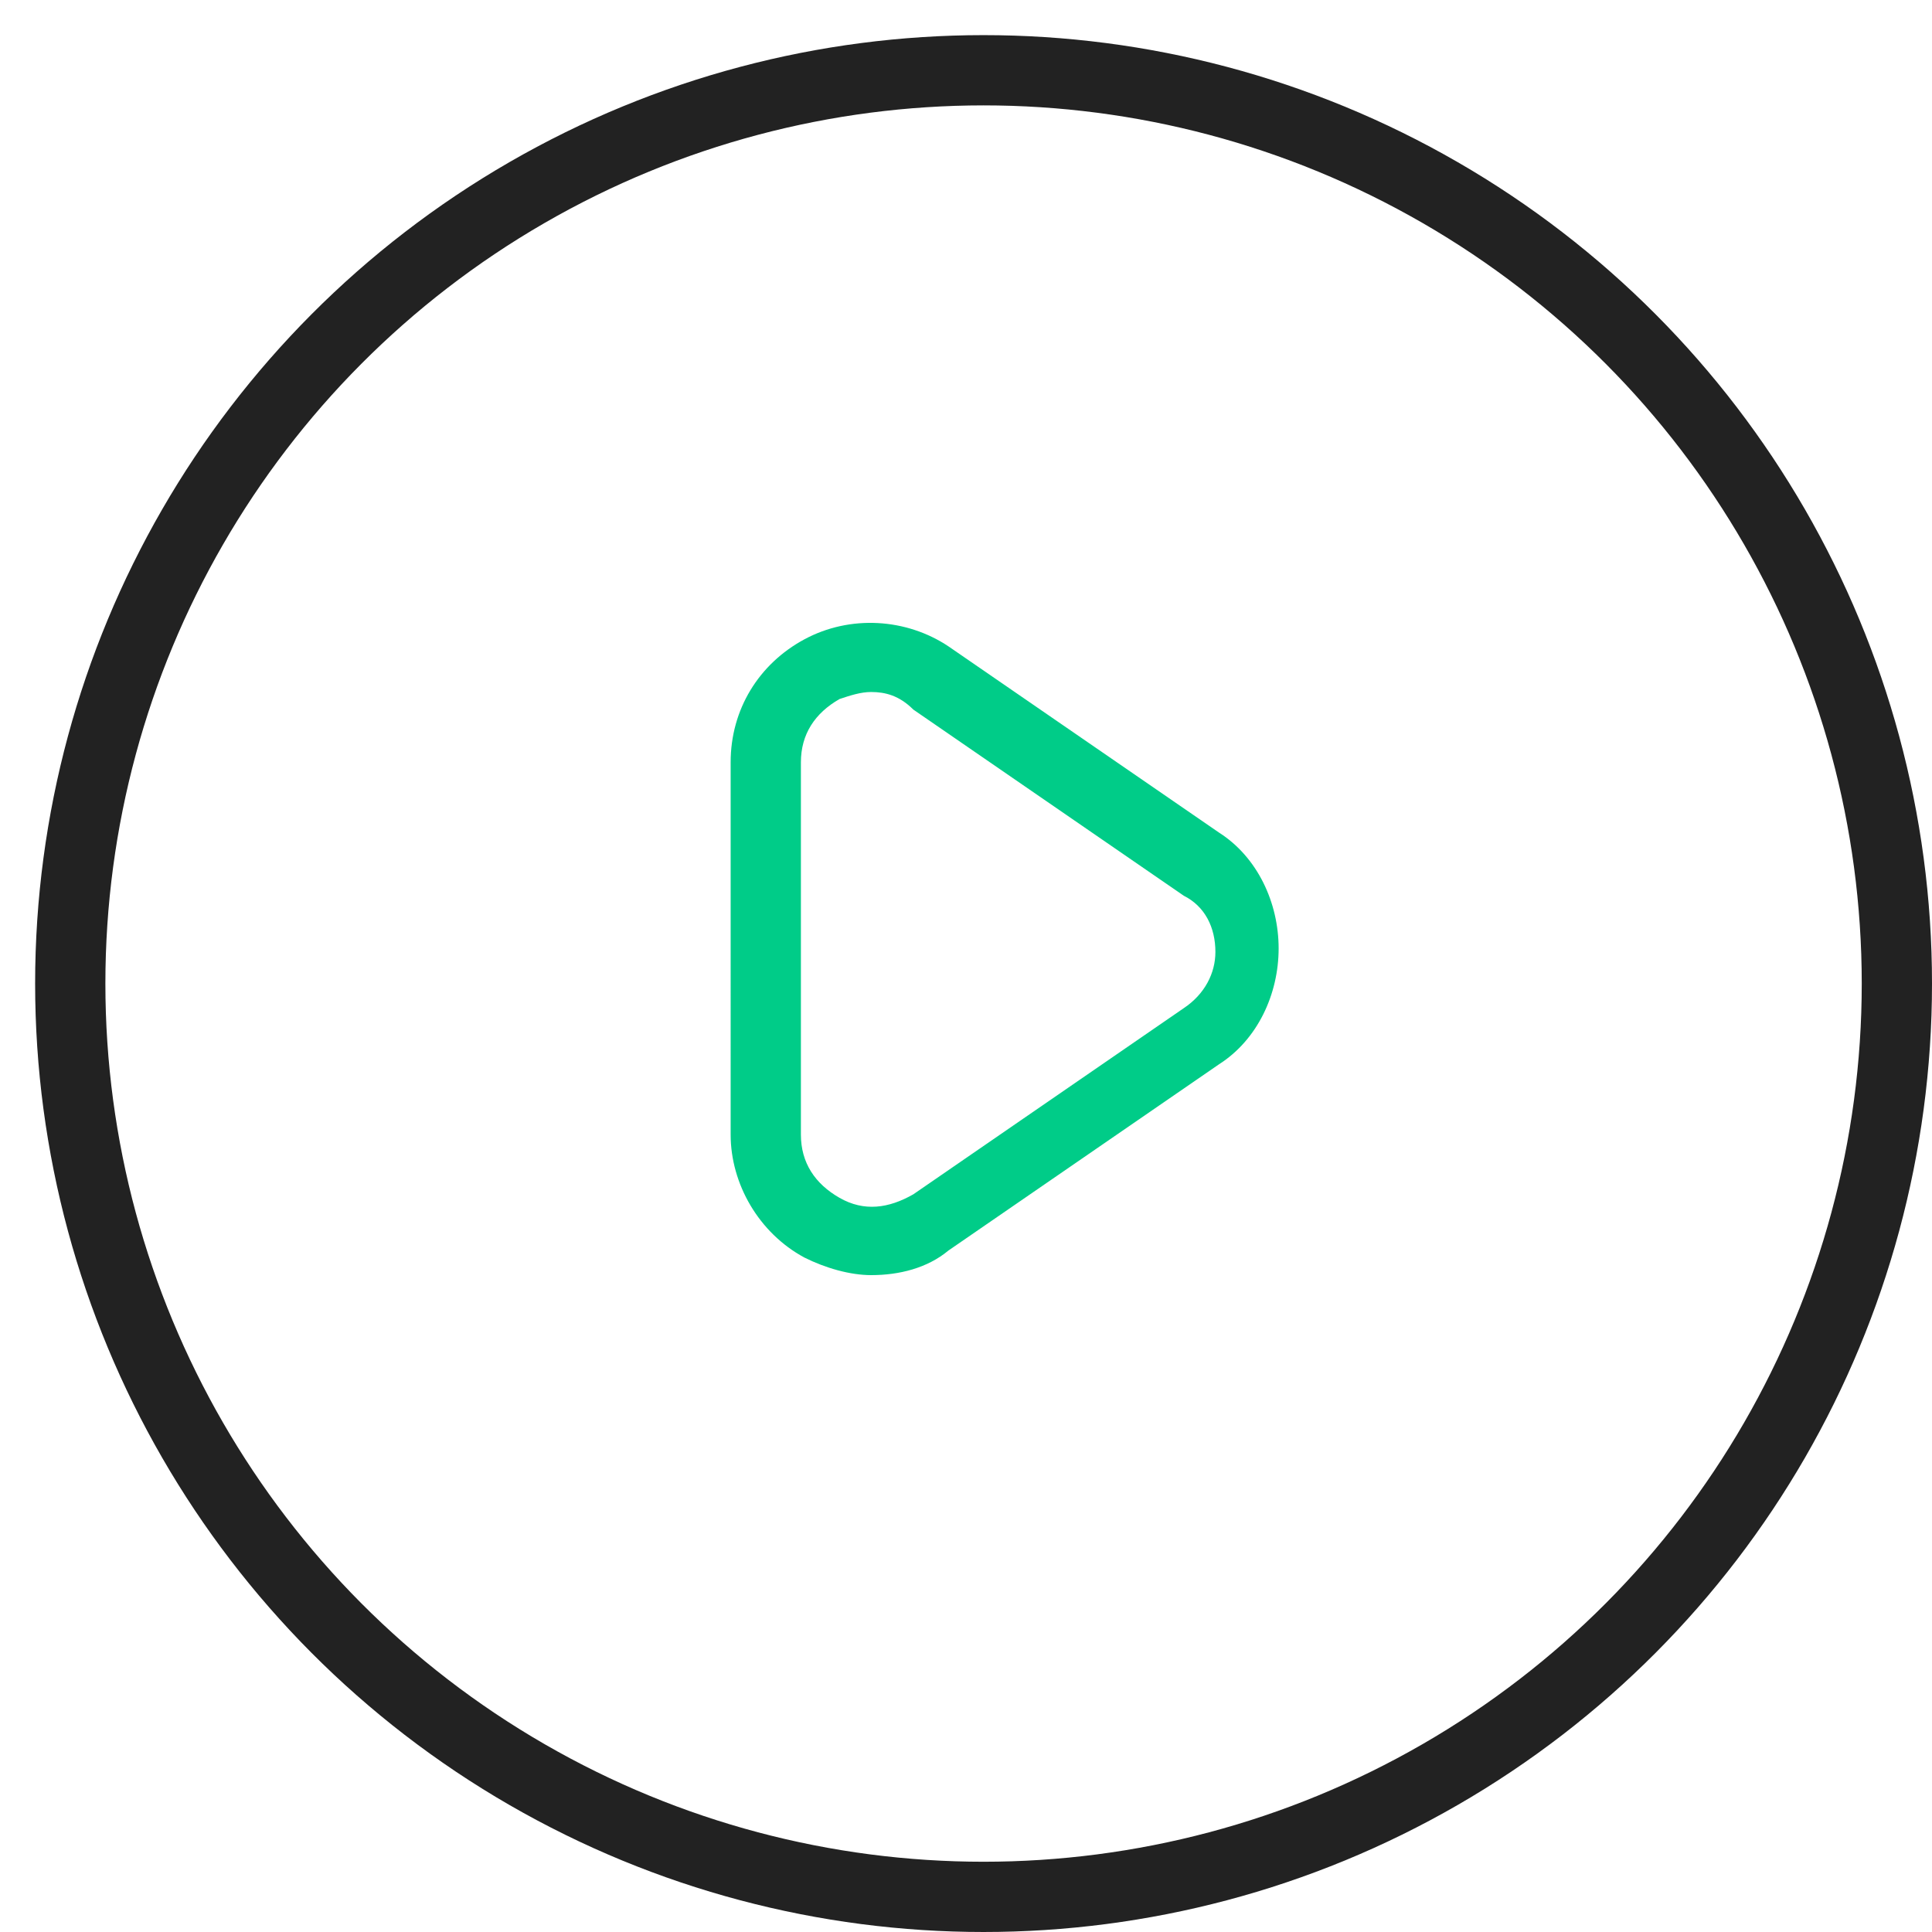 <svg xmlns="http://www.w3.org/2000/svg" width="55" height="55" viewBox="0 0 55 55">
  <!-- 外圈灰色圆环 -->
  <circle cx="28" cy="28" r="26" fill="#222222" fill-opacity="0" stroke="#222222" stroke-width="2"/>

  <!-- 中心绿色播放图标 -->
  <path fill="#00CC88" d="
    M24.8,36.3c-0.6,0-1.3-0.2-1.9-0.5c-1.3-0.7-2.1-2.1-2.1-3.5V21.7c0-1.5,0.8-2.8,2.1-3.5c1.3-0.7,2.9-0.6,4.1,0.2l7.7,5.3
    c1.1,0.7,1.7,2,1.7,3.3c0,1.3-0.6,2.6-1.7,3.3l-7.7,5.3C26.4,36.1,25.6,36.3,24.8,36.3z
    M24.8,19.7c-0.3,0-0.6,0.1-0.9,0.2c-0.7,0.4-1.1,1-1.1,1.8v10.6c0,0.8,0.4,1.4,1.1,1.8c0.7,0.4,1.4,0.3,2.1-0.1l7.7-5.3
    c0.6-0.4,0.9-1,0.9-1.6c0-0.7-0.3-1.3-0.9-1.6l-7.7-5.3C25.6,19.8,25.2,19.7,24.8,19.7z
  "/>
</svg>